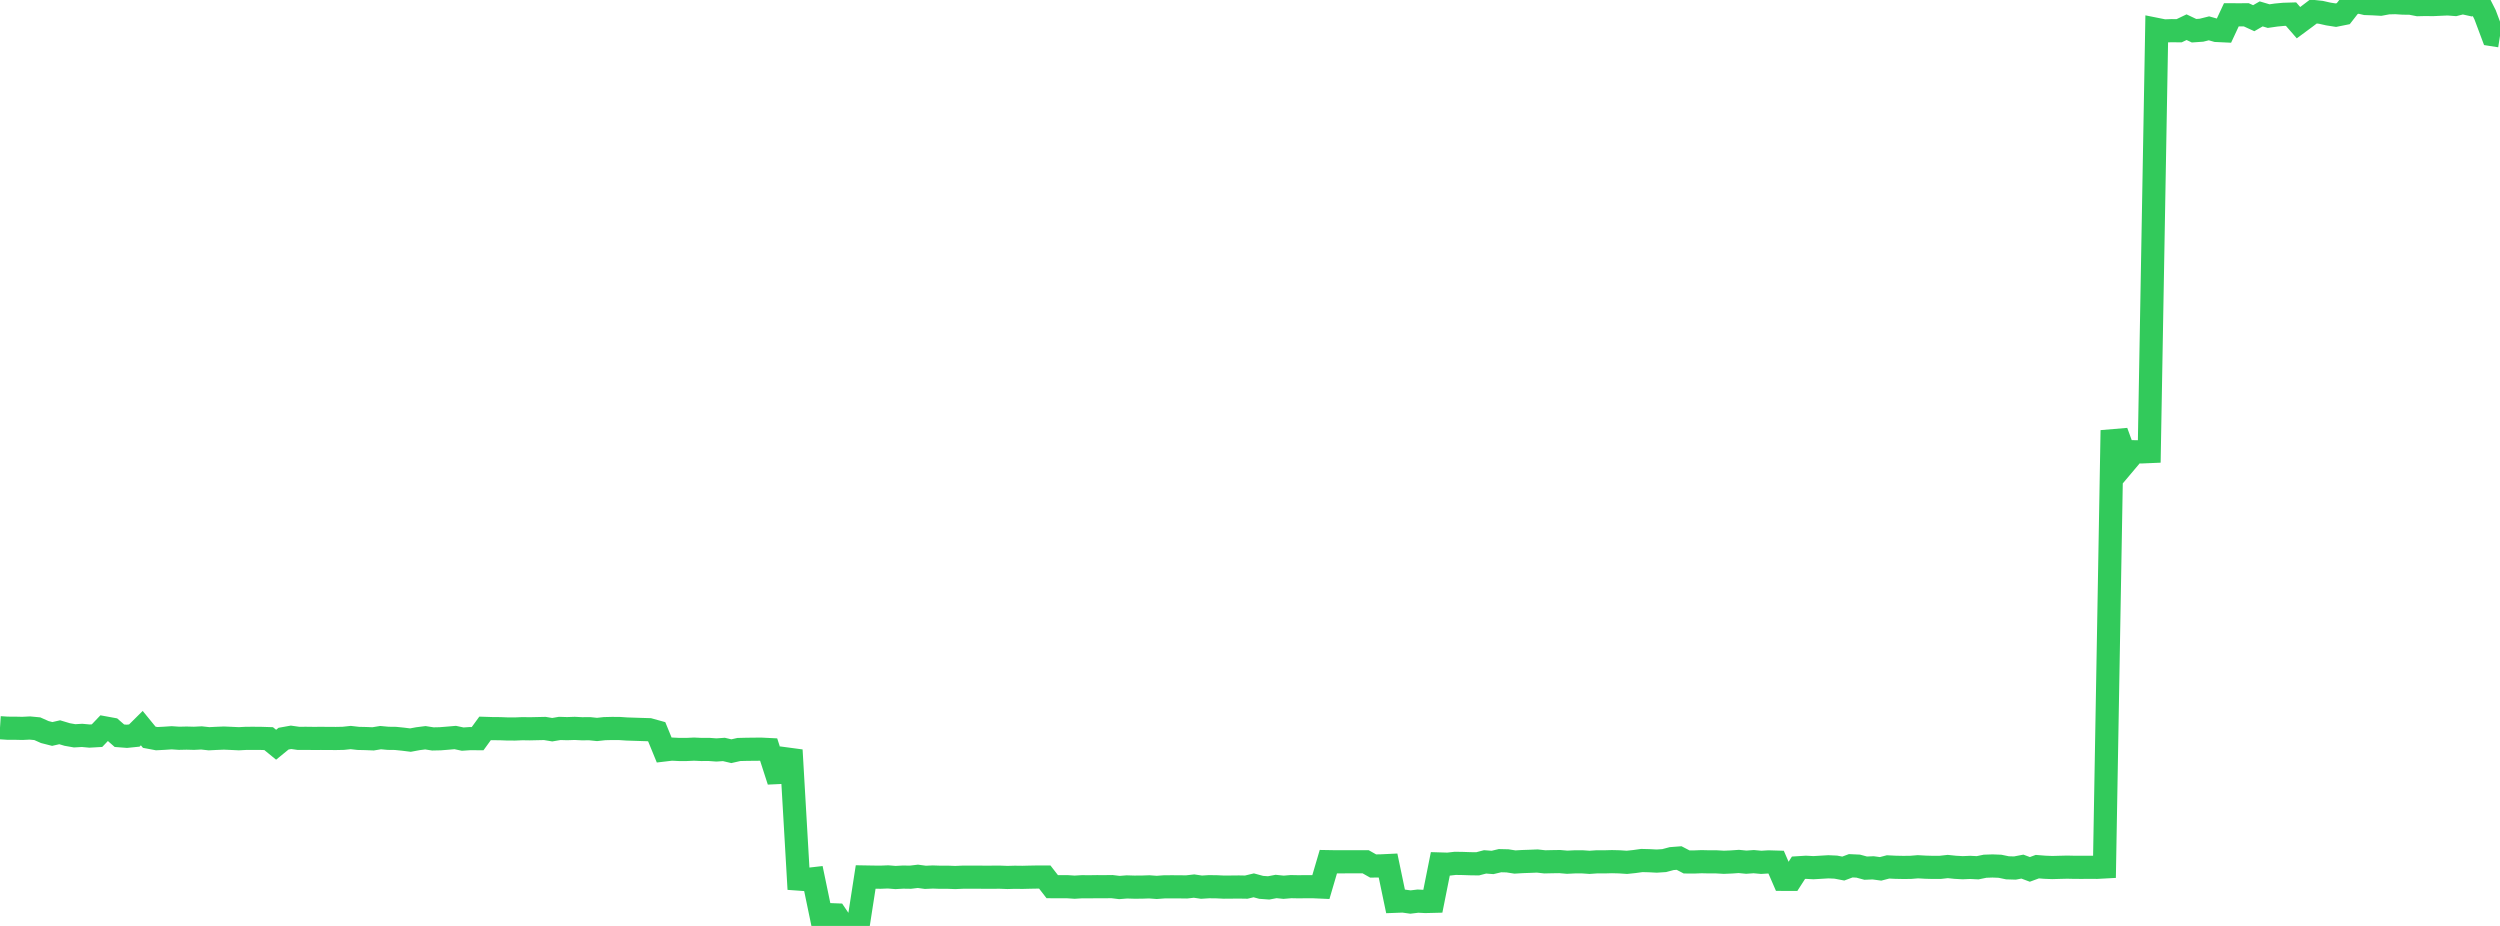 <?xml version="1.0" standalone="no"?>
<!DOCTYPE svg PUBLIC "-//W3C//DTD SVG 1.1//EN" "http://www.w3.org/Graphics/SVG/1.1/DTD/svg11.dtd">

<svg width="135" height="50" viewBox="0 0 135 50" preserveAspectRatio="none" 
  xmlns="http://www.w3.org/2000/svg"
  xmlns:xlink="http://www.w3.org/1999/xlink">


<polyline points="0.0, 39.297 0.403, 39.323 0.806, 39.324 1.209, 39.333 1.612, 39.313 2.015, 39.351 2.418, 39.531 2.821, 39.634 3.224, 39.542 3.627, 39.663 4.03, 39.734 4.433, 39.711 4.836, 39.748 5.239, 39.725 5.642, 39.302 6.045, 39.376 6.448, 39.729 6.851, 39.76 7.254, 39.719 7.657, 39.319 8.06, 39.812 8.463, 39.888 8.866, 39.867 9.269, 39.84 9.672, 39.867 10.075, 39.858 10.478, 39.868 10.881, 39.848 11.284, 39.892 11.687, 39.872 12.09, 39.856 12.493, 39.873 12.896, 39.892 13.299, 39.871 13.701, 39.87 14.104, 39.873 14.507, 39.886 14.91, 40.216 15.313, 39.887 15.716, 39.815 16.119, 39.872 16.522, 39.87 16.925, 39.875 17.328, 39.873 17.731, 39.875 18.134, 39.878 18.537, 39.87 18.94, 39.827 19.343, 39.873 19.746, 39.882 20.149, 39.898 20.552, 39.832 20.955, 39.869 21.358, 39.874 21.761, 39.915 22.164, 39.965 22.567, 39.89 22.97, 39.839 23.373, 39.902 23.776, 39.893 24.179, 39.861 24.582, 39.826 24.985, 39.912 25.388, 39.885 25.791, 39.888 26.194, 39.333 26.597, 39.346 27.0, 39.349 27.403, 39.364 27.806, 39.366 28.209, 39.349 28.612, 39.355 29.015, 39.346 29.418, 39.337 29.821, 39.404 30.224, 39.335 30.627, 39.347 31.03, 39.333 31.433, 39.353 31.836, 39.349 32.239, 39.391 32.642, 39.347 33.045, 39.337 33.448, 39.339 33.851, 39.366 34.254, 39.379 34.657, 39.392 35.06, 39.404 35.463, 39.516 35.866, 40.499 36.269, 40.451 36.672, 40.471 37.075, 40.471 37.478, 40.453 37.881, 40.471 38.284, 40.469 38.687, 40.498 39.09, 40.47 39.493, 40.565 39.896, 40.473 40.299, 40.463 40.701, 40.458 41.104, 40.455 41.507, 40.475 41.91, 41.722 42.313, 41.703 42.716, 40.505 43.119, 47.469 43.522, 47.498 43.925, 47.452 44.328, 49.389 44.731, 49.388 45.134, 49.404 45.537, 50.0 45.94, 49.962 46.343, 49.953 46.746, 47.358 47.149, 47.365 47.552, 47.369 47.955, 47.353 48.358, 47.386 48.761, 47.363 49.164, 47.369 49.567, 47.321 49.97, 47.376 50.373, 47.358 50.776, 47.372 51.179, 47.37 51.582, 47.386 51.985, 47.368 52.388, 47.367 52.791, 47.366 53.194, 47.371 53.597, 47.369 54.0, 47.368 54.403, 47.383 54.806, 47.372 55.209, 47.377 55.612, 47.367 56.015, 47.36 56.418, 47.36 56.821, 47.88 57.224, 47.882 57.627, 47.881 58.03, 47.908 58.433, 47.883 58.836, 47.886 59.239, 47.88 59.642, 47.882 60.045, 47.877 60.448, 47.926 60.851, 47.894 61.254, 47.906 61.657, 47.904 62.06, 47.89 62.463, 47.92 62.866, 47.89 63.269, 47.887 63.672, 47.889 64.075, 47.894 64.478, 47.848 64.881, 47.907 65.284, 47.882 65.687, 47.886 66.09, 47.905 66.493, 47.902 66.896, 47.898 67.299, 47.905 67.701, 47.808 68.104, 47.917 68.507, 47.946 68.91, 47.87 69.313, 47.912 69.716, 47.878 70.119, 47.886 70.522, 47.881 70.925, 47.882 71.328, 47.9 71.731, 46.53 72.134, 46.537 72.537, 46.537 72.94, 46.536 73.343, 46.535 73.746, 46.536 74.149, 46.764 74.552, 46.759 74.955, 46.74 75.358, 48.669 75.761, 48.654 76.164, 48.71 76.567, 48.661 76.97, 48.681 77.373, 48.671 77.776, 46.655 78.179, 46.667 78.582, 46.621 78.985, 46.627 79.388, 46.641 79.791, 46.647 80.194, 46.541 80.597, 46.572 81.0, 46.476 81.403, 46.486 81.806, 46.549 82.209, 46.525 82.612, 46.511 83.015, 46.495 83.418, 46.54 83.821, 46.531 84.224, 46.525 84.627, 46.56 85.03, 46.54 85.433, 46.538 85.836, 46.566 86.239, 46.538 86.642, 46.54 87.045, 46.529 87.448, 46.539 87.851, 46.566 88.254, 46.524 88.657, 46.468 89.06, 46.478 89.463, 46.499 89.866, 46.472 90.269, 46.365 90.672, 46.334 91.075, 46.544 91.478, 46.547 91.881, 46.531 92.284, 46.54 92.687, 46.54 93.09, 46.563 93.493, 46.546 93.896, 46.518 94.299, 46.558 94.701, 46.529 95.104, 46.566 95.507, 46.542 95.91, 46.554 96.313, 47.484 96.716, 47.485 97.119, 46.858 97.522, 46.833 97.925, 46.855 98.328, 46.831 98.731, 46.807 99.134, 46.825 99.537, 46.902 99.94, 46.752 100.343, 46.771 100.746, 46.88 101.149, 46.863 101.552, 46.918 101.955, 46.813 102.358, 46.833 102.761, 46.841 103.164, 46.838 103.567, 46.805 103.97, 46.828 104.373, 46.839 104.776, 46.837 105.179, 46.792 105.582, 46.834 105.985, 46.856 106.388, 46.839 106.791, 46.859 107.194, 46.776 107.597, 46.762 108.0, 46.778 108.403, 46.862 108.806, 46.874 109.209, 46.797 109.612, 46.947 110.015, 46.799 110.418, 46.831 110.821, 46.847 111.224, 46.836 111.627, 46.826 112.03, 46.835 112.433, 46.836 112.836, 46.834 113.239, 46.836 113.642, 46.814 114.045, 23.802 114.448, 23.768 114.851, 24.872 115.254, 24.394 115.657, 24.402 116.06, 24.385 116.463, 1.589 116.866, 1.67 117.269, 1.656 117.672, 1.661 118.075, 1.468 118.478, 1.659 118.881, 1.631 119.284, 1.53 119.687, 1.644 120.09, 1.663 120.493, 0.799 120.896, 0.8 121.299, 0.799 121.701, 0.983 122.104, 0.75 122.507, 0.87 122.91, 0.812 123.313, 0.774 123.716, 0.762 124.119, 1.225 124.522, 0.927 124.925, 0.621 125.328, 0.665 125.731, 0.756 126.134, 0.819 126.537, 0.738 126.94, 0.22 127.343, 0.095 127.746, 0.19 128.149, 0.204 128.552, 0.227 128.955, 0.152 129.358, 0.142 129.761, 0.168 130.164, 0.172 130.567, 0.251 130.97, 0.241 131.373, 0.247 131.776, 0.228 132.179, 0.211 132.582, 0.242 132.985, 0.14 133.388, 0.229 133.791, 0.0 134.194, 0.797 134.597, 1.873 135.0, 1.936" fill="none" stroke="#32ca5b" stroke-width="1.25"/>

</svg>